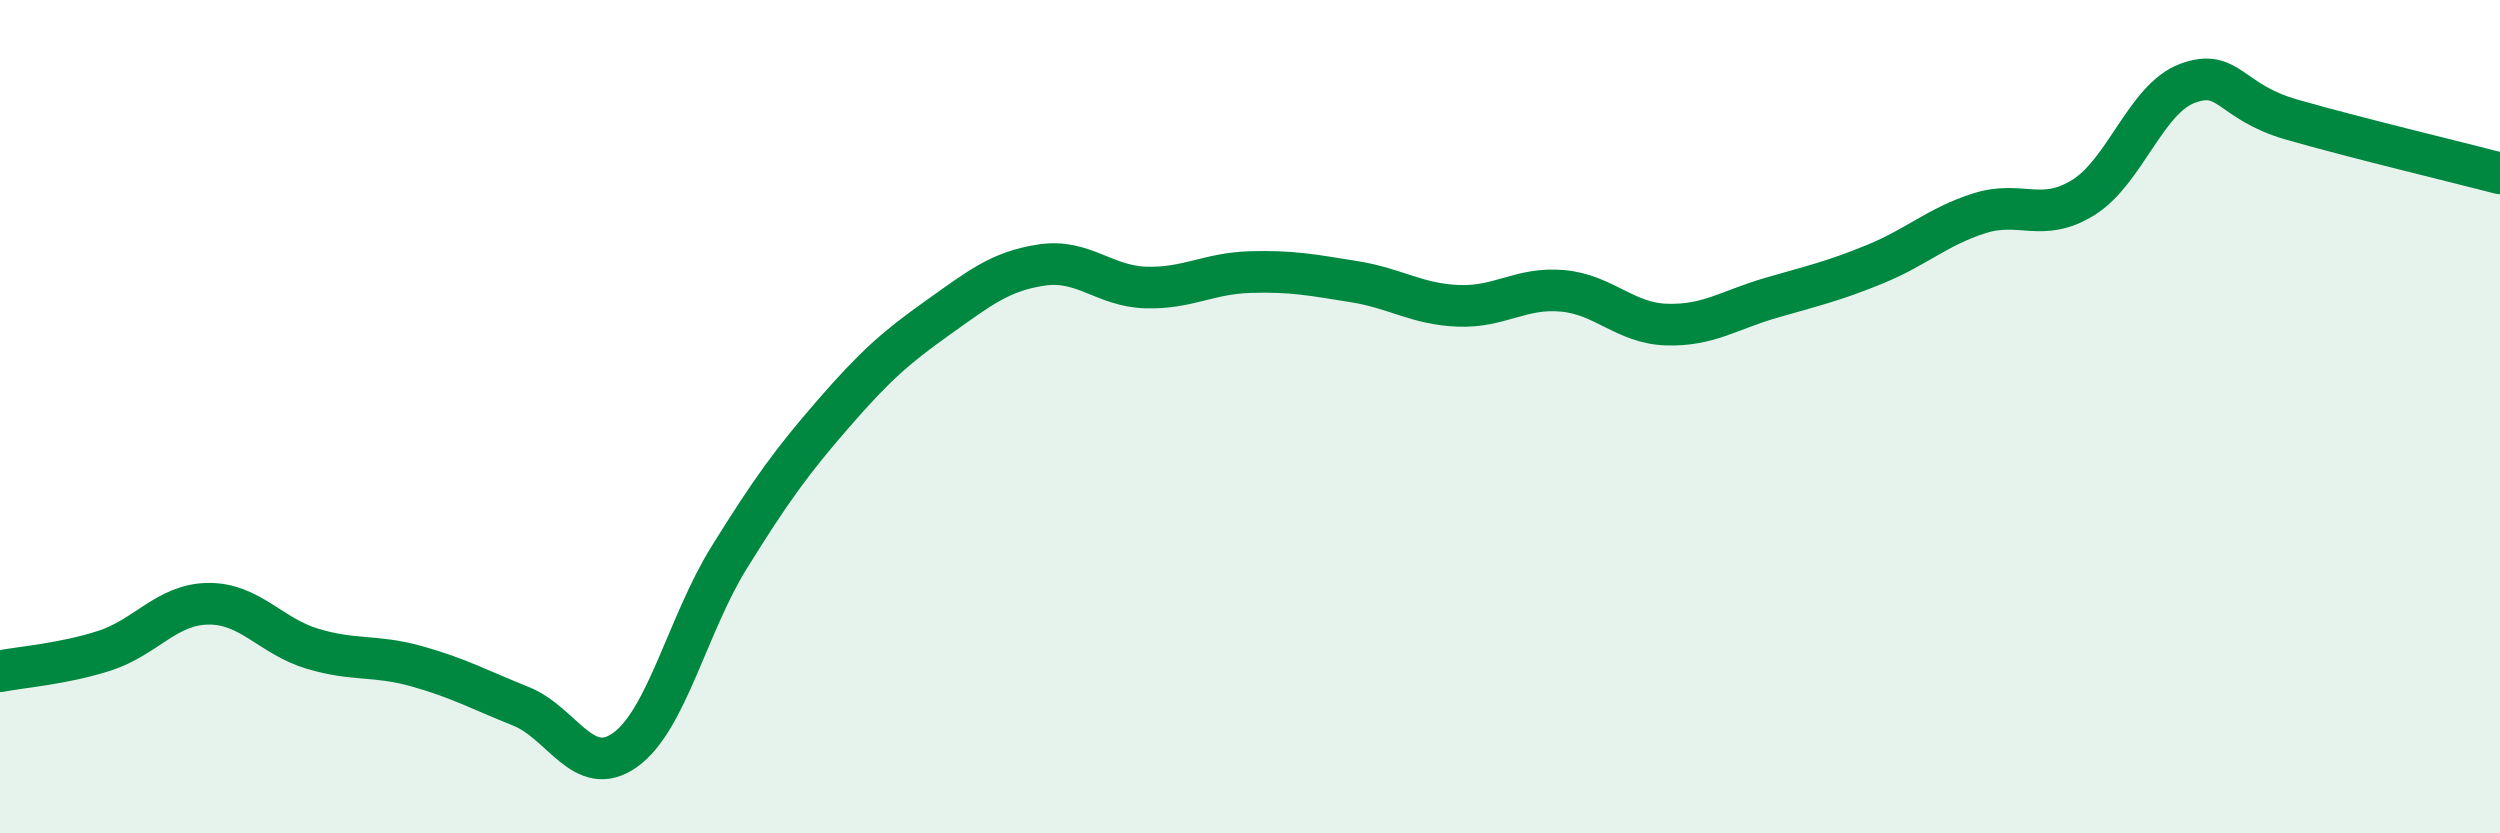 
    <svg width="60" height="20" viewBox="0 0 60 20" xmlns="http://www.w3.org/2000/svg">
      <path
        d="M 0,16.11 C 0.5,16.01 1.5,15.94 2.5,15.62 C 3.5,15.3 4,14.5 5,14.49 C 6,14.48 6.5,15.27 7.5,15.57 C 8.5,15.87 9,15.71 10,15.99 C 11,16.27 11.5,16.55 12.5,16.95 C 13.5,17.35 14,18.71 15,18 C 16,17.29 16.5,14.99 17.5,13.38 C 18.5,11.77 19,11.08 20,9.93 C 21,8.78 21.5,8.34 22.5,7.63 C 23.5,6.92 24,6.51 25,6.36 C 26,6.21 26.5,6.87 27.5,6.9 C 28.5,6.93 29,6.56 30,6.53 C 31,6.5 31.5,6.6 32.5,6.76 C 33.5,6.92 34,7.3 35,7.34 C 36,7.38 36.5,6.89 37.5,6.98 C 38.5,7.07 39,7.76 40,7.79 C 41,7.82 41.5,7.44 42.5,7.15 C 43.5,6.86 44,6.75 45,6.34 C 46,5.93 46.5,5.44 47.5,5.12 C 48.5,4.8 49,5.36 50,4.74 C 51,4.12 51.5,2.37 52.5,2 C 53.5,1.63 53.5,2.44 55,2.87 C 56.5,3.3 59,3.9 60,4.16L60 20L0 20Z"
        fill="#008740"
        opacity="0.1"
        stroke-linecap="round"
        stroke-linejoin="round"
      />
      <path
        d="M 0,16.11 C 0.5,16.01 1.5,15.94 2.5,15.62 C 3.5,15.3 4,14.5 5,14.49 C 6,14.48 6.5,15.27 7.5,15.57 C 8.5,15.87 9,15.71 10,15.99 C 11,16.27 11.5,16.55 12.5,16.95 C 13.5,17.35 14,18.71 15,18 C 16,17.29 16.5,14.99 17.5,13.38 C 18.5,11.77 19,11.08 20,9.93 C 21,8.78 21.5,8.34 22.5,7.63 C 23.5,6.92 24,6.51 25,6.36 C 26,6.21 26.5,6.87 27.5,6.9 C 28.5,6.93 29,6.56 30,6.53 C 31,6.5 31.5,6.6 32.5,6.76 C 33.5,6.92 34,7.3 35,7.34 C 36,7.38 36.5,6.89 37.5,6.98 C 38.5,7.07 39,7.76 40,7.79 C 41,7.82 41.5,7.44 42.5,7.15 C 43.5,6.86 44,6.75 45,6.34 C 46,5.93 46.5,5.44 47.5,5.12 C 48.5,4.8 49,5.36 50,4.74 C 51,4.12 51.5,2.37 52.5,2 C 53.5,1.63 53.5,2.44 55,2.87 C 56.5,3.3 59,3.9 60,4.16"
        stroke="#008740"
        stroke-width="1"
        fill="none"
        stroke-linecap="round"
        stroke-linejoin="round"
      />
    </svg>
  
